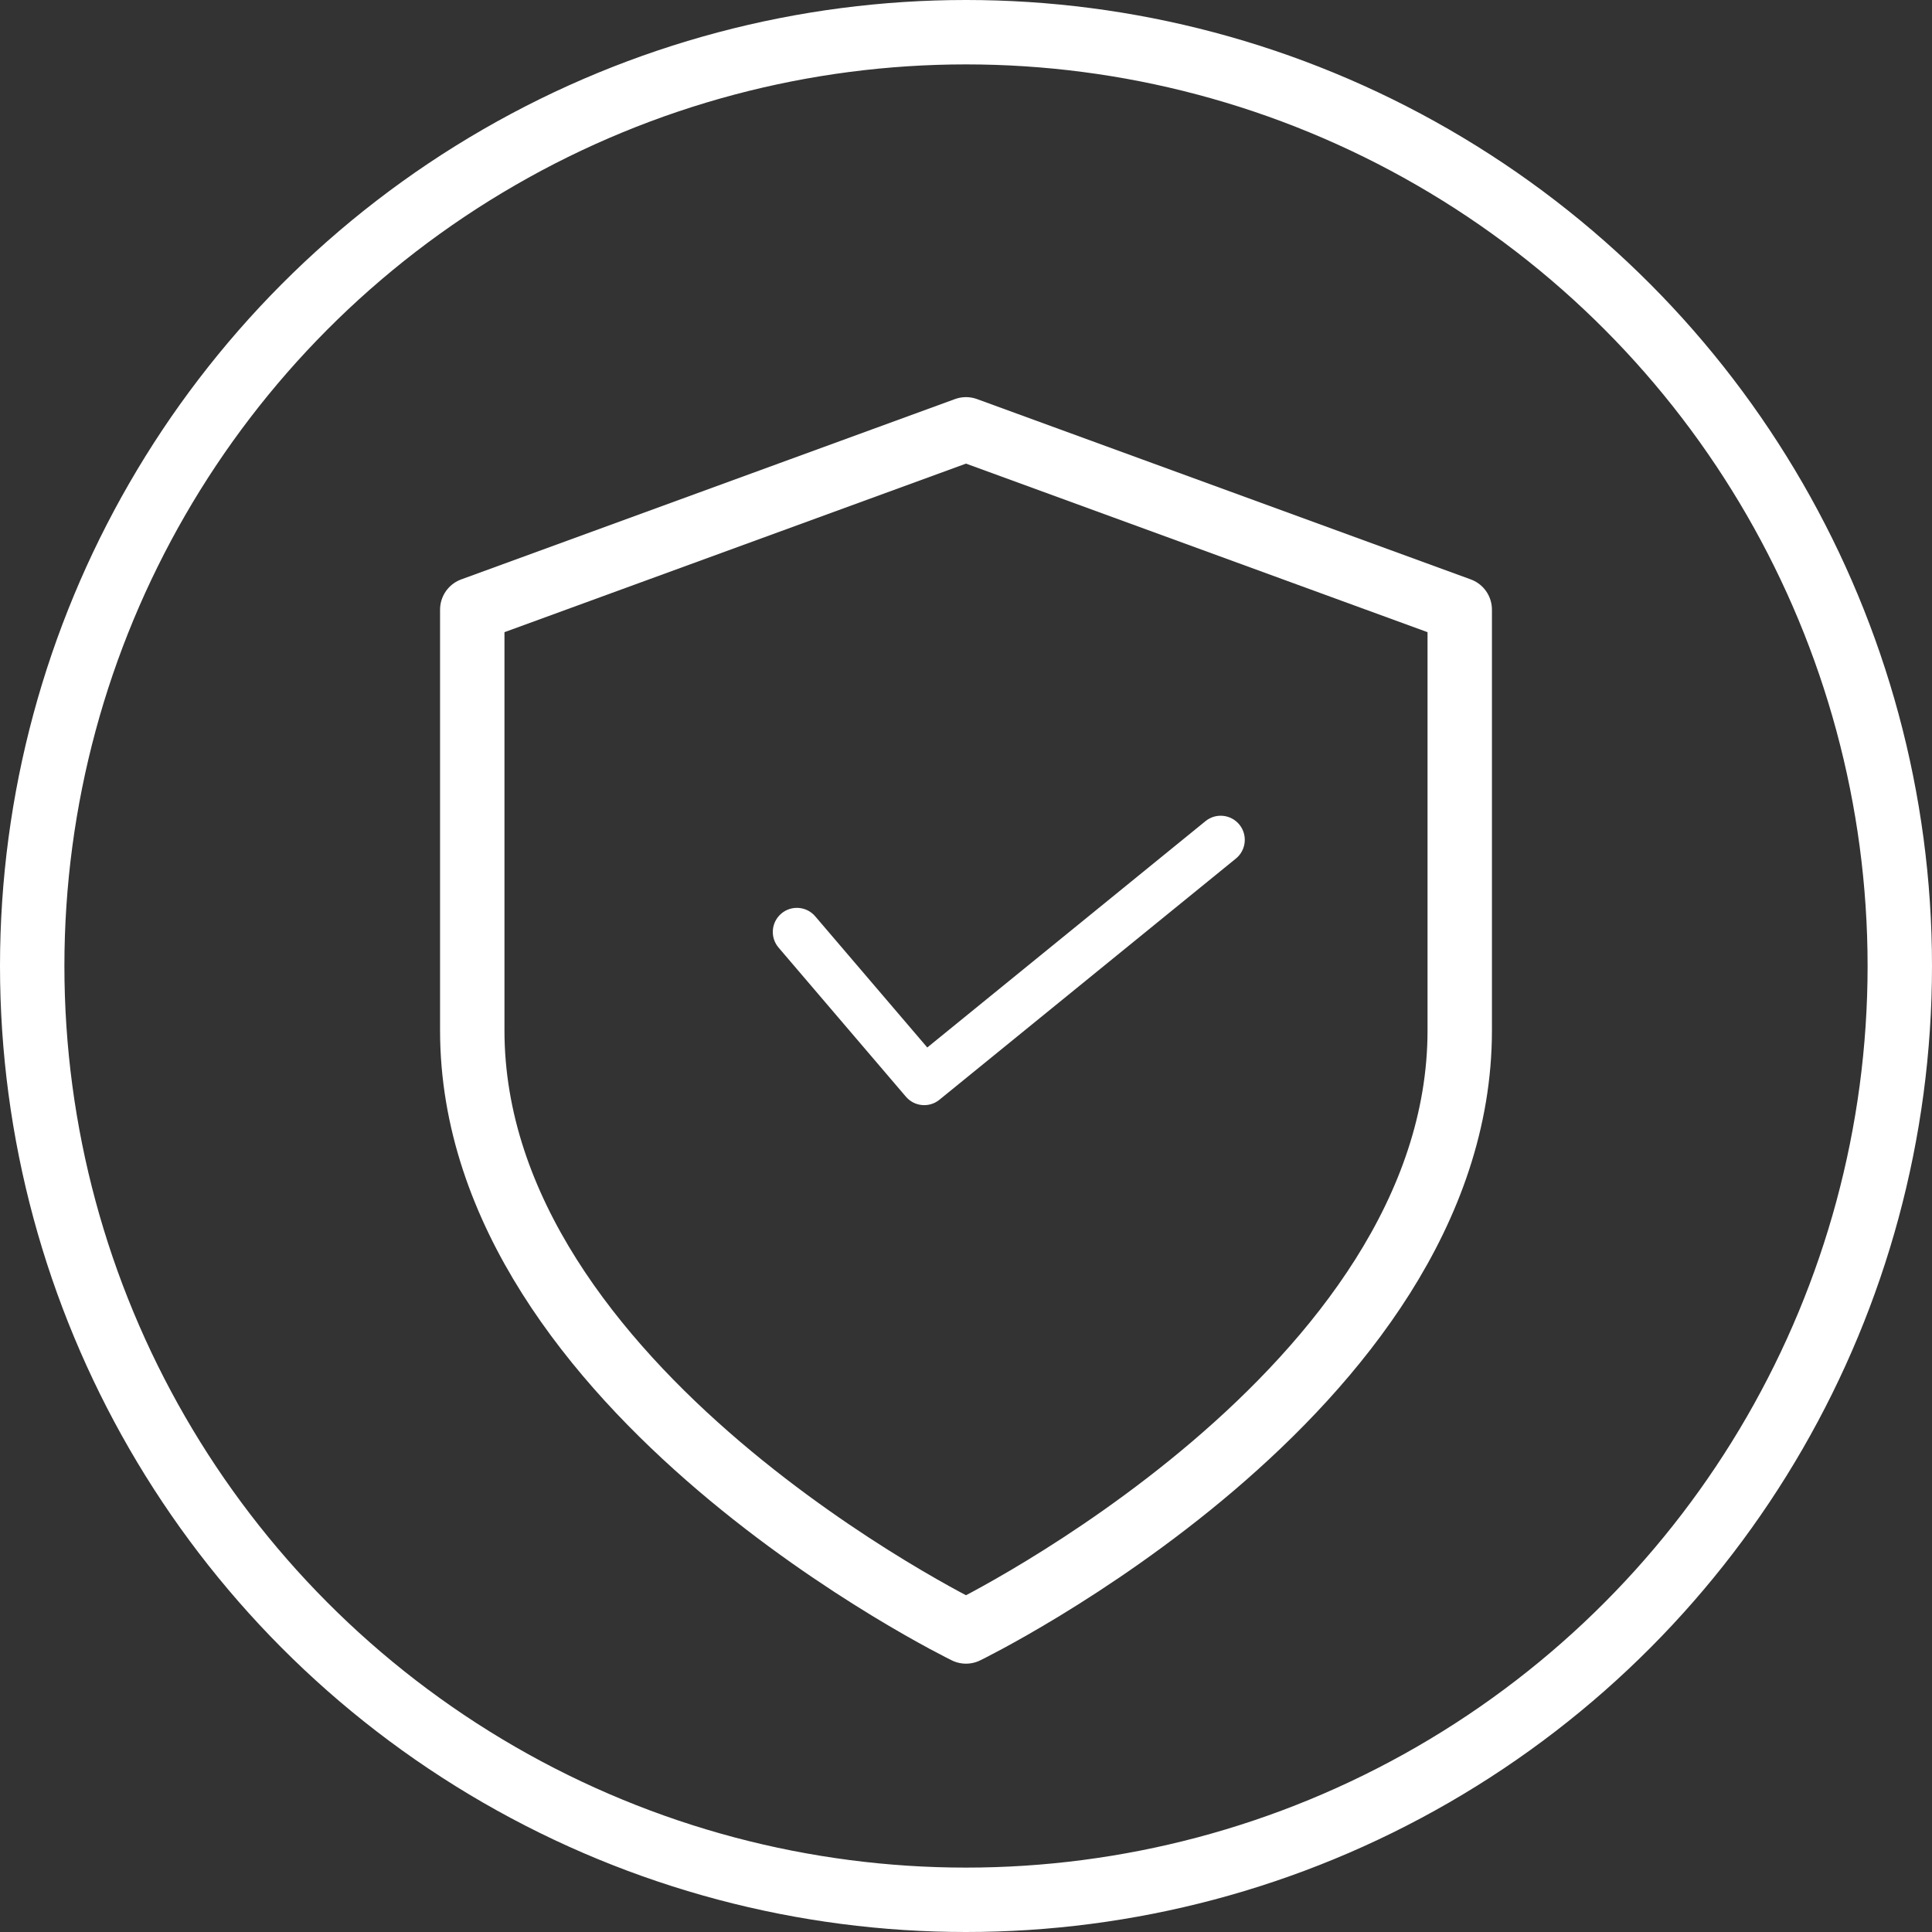 <svg xmlns="http://www.w3.org/2000/svg" fill="none" viewBox="0 0 45 45" height="45" width="45">
<rect x="0" y="0" width="45" height="45" fill="#333333" stroke="none"/>
<path fill="white" d="M18.988 21.343C18.787 21.107 18.433 21.079 18.197 21.28C17.961 21.482 17.933 21.836 18.135 22.072L21.1 25.544C21.298 25.776 21.645 25.808 21.881 25.615L28.787 19.997C29.027 19.801 29.063 19.448 28.868 19.207C28.672 18.967 28.319 18.93 28.078 19.126L21.598 24.398L18.988 21.343Z"></path>
<circle stroke-width="1.5" stroke="white" r="21.75" cy="22.5" cx="22.5"></circle>
<path stroke-linejoin="round" stroke-linecap="round" stroke-width="1.5" stroke="white" d="M22.5 38C22.5 38 34 32.4 34 24V14.2L22.5 10L11 14.2V24C11 32.4 22.5 38 22.5 38Z"></path>
</svg>
